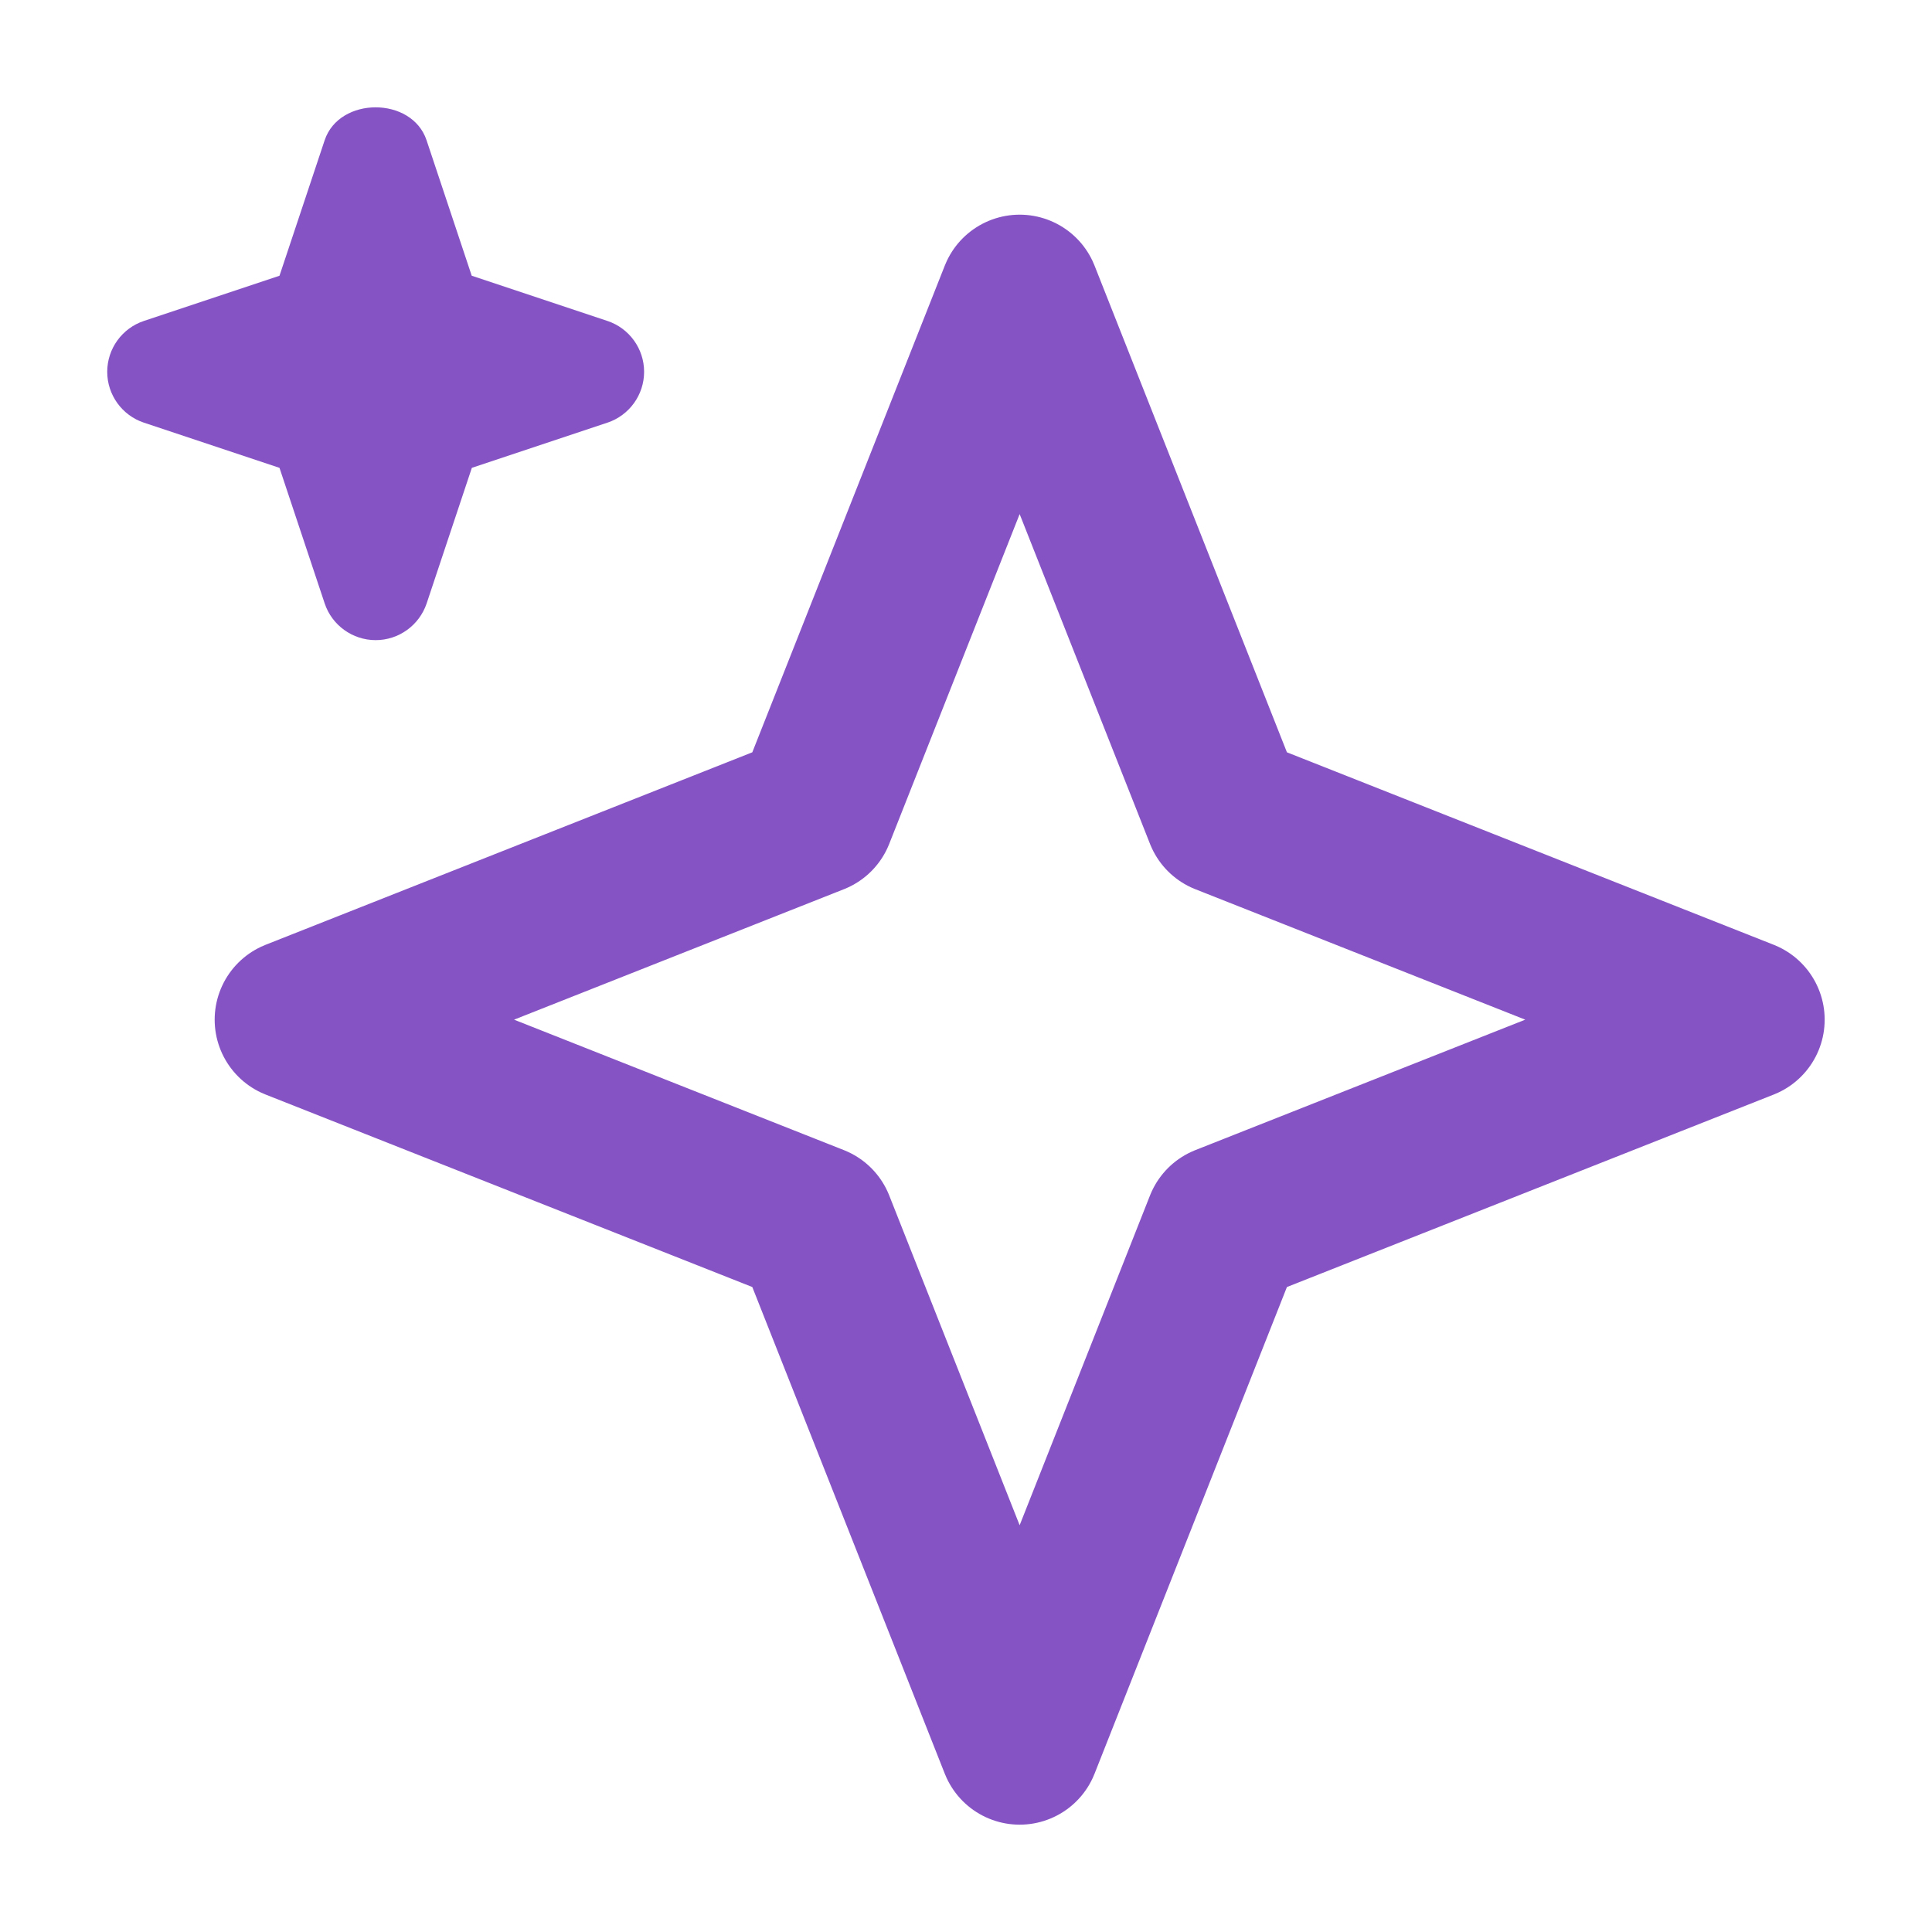 <svg xmlns="http://www.w3.org/2000/svg" height="32" width="32" viewBox="0 0 18 18"><title>18 sparkle 3</title><g fill="#8653c5" class="nc-icon-wrapper"><path d="M5.658,2.99l-1.263-.421-.421-1.263c-.137-.408-.812-.408-.949,0l-.421,1.263-1.263,.421c-.204,.068-.342,.259-.342,.474s.138,.406,.342,.474l1.263,.421,.421,1.263c.068,.204,.26,.342,.475,.342s.406-.138,.475-.342l.421-1.263,1.263-.421c.204-.068,.342-.259,.342-.474s-.138-.406-.342-.474Z" fill="#8653c5" data-color="color-2" data-stroke="none" stroke="none"></path><polygon points="9.5 2.75 11.412 7.587 16.25 9.5 11.412 11.413 9.5 16.25 7.587 11.413 2.75 9.5 7.587 7.587 9.5 2.75" fill="none" stroke="#8653c5" stroke-linecap="round" stroke-linejoin="round" stroke-width="1.5"></polygon></g></svg>